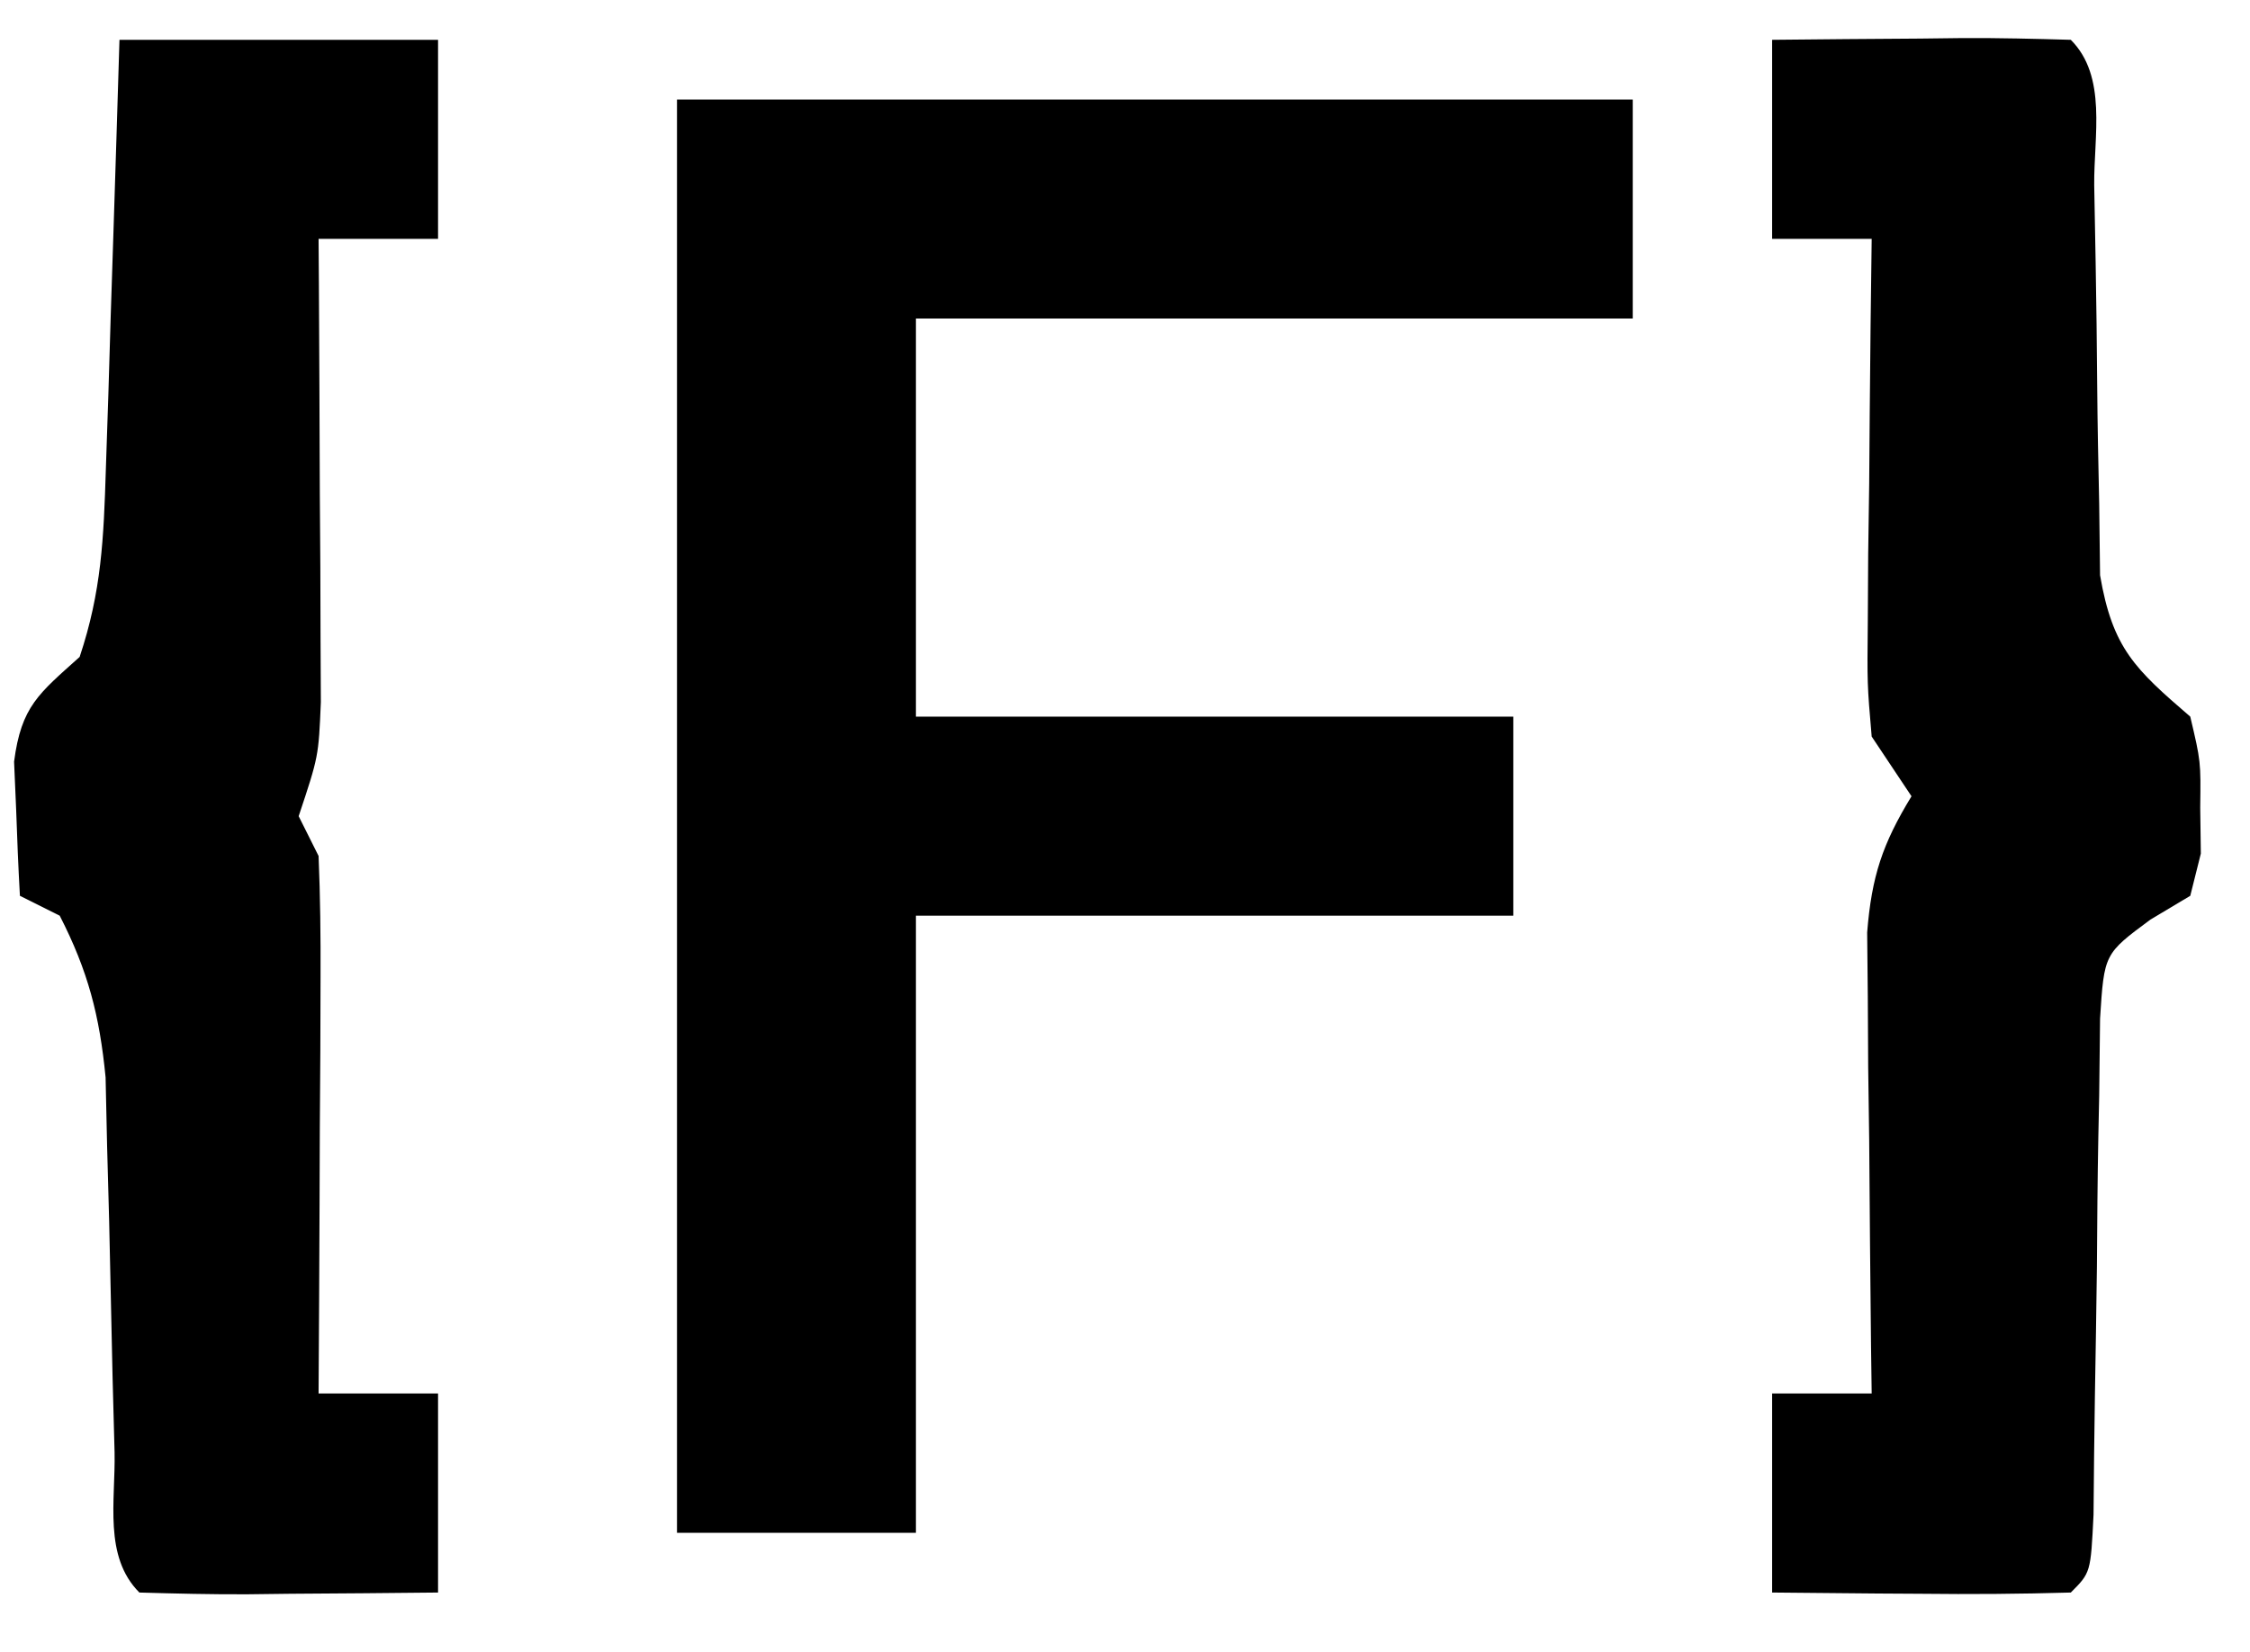 <?xml version="1.0" encoding="UTF-8"?>
<svg version="1.1" xmlns="http://www.w3.org/2000/svg" width="113" height="83">
<path d="M0 0 C15.84 0 31.68 0 48 0 C48 3.63 48 7.26 48 11 C36.12 11 24.24 11 12 11 C12 17.6 12 24.2 12 31 C21.9 31 31.8 31 42 31 C42 34.3 42 37.6 42 41 C32.1 41 22.2 41 12 41 C12 51.23 12 61.46 12 72 C8.04 72 4.08 72 0 72 C0 48.24 0 24.48 0 0 Z " fill="#000000" transform="translate(34,5)"/>
<path d="M0 0 C2.479 -0.027 4.958 -0.047 7.438 -0.062 C8.145 -0.071 8.852 -0.079 9.58 -0.088 C11.387 -0.097 13.194 -0.052 15 0 C16.84 1.84 16.152 4.834 16.176 7.301 C16.2 8.588 16.223 9.875 16.248 11.201 C16.283 13.255 16.312 15.309 16.326 17.363 C16.341 19.343 16.383 21.322 16.426 23.301 C16.44 24.488 16.455 25.676 16.47 26.9 C17.099 30.579 18.231 31.613 21 34 C21.531 36.254 21.531 36.254 21.5 38.562 C21.51 39.327 21.521 40.091 21.531 40.879 C21.356 41.579 21.181 42.279 21 43 C20.341 43.394 19.682 43.787 19.003 44.193 C16.676 45.915 16.676 45.915 16.47 49.17 C16.455 50.447 16.441 51.724 16.426 53.039 C16.405 54.061 16.405 54.061 16.383 55.104 C16.341 57.278 16.326 59.451 16.312 61.625 C16.283 63.806 16.249 65.987 16.21 68.167 C16.177 70.141 16.159 72.115 16.142 74.088 C16 77 16 77 15 78 C12.47 78.073 9.967 78.092 7.438 78.062 C6.727 78.058 6.016 78.053 5.283 78.049 C3.522 78.037 1.761 78.019 0 78 C0 74.7 0 71.4 0 68 C1.65 68 3.3 68 5 68 C4.99 67.233 4.979 66.467 4.968 65.677 C4.927 62.201 4.901 58.726 4.875 55.25 C4.85 53.44 4.85 53.44 4.824 51.594 C4.818 50.434 4.811 49.273 4.805 48.078 C4.794 47.01 4.784 45.942 4.773 44.841 C4.998 42.02 5.542 40.392 7 38 C6.34 37.01 5.68 36.02 5 35 C4.773 32.365 4.773 32.365 4.805 29.238 C4.814 27.561 4.814 27.561 4.824 25.85 C4.841 24.682 4.858 23.515 4.875 22.312 C4.884 21.134 4.893 19.955 4.902 18.74 C4.926 15.827 4.959 12.913 5 10 C3.35 10 1.7 10 0 10 C0 6.7 0 3.4 0 0 Z " fill="#000000" transform="translate(89,2)"/>
<path d="M0 0 C5.28 0 10.56 0 16 0 C16 3.3 16 6.6 16 10 C14.02 10 12.04 10 10 10 C10.005 10.772 10.01 11.544 10.016 12.339 C10.037 15.83 10.05 19.321 10.062 22.812 C10.071 24.027 10.079 25.242 10.088 26.494 C10.091 27.658 10.094 28.821 10.098 30.02 C10.103 31.093 10.108 32.167 10.114 33.273 C10 36 10 36 9 39 C9.33 39.66 9.66 40.32 10 41 C10.085 43.032 10.107 45.067 10.098 47.102 C10.094 48.313 10.091 49.525 10.088 50.773 C10.08 52.044 10.071 53.315 10.062 54.625 C10.058 55.904 10.053 57.182 10.049 58.5 C10.037 61.667 10.021 64.833 10 68 C11.98 68 13.96 68 16 68 C16 71.3 16 74.6 16 78 C13.521 78.027 11.042 78.047 8.562 78.062 C7.855 78.071 7.148 78.079 6.42 78.088 C4.613 78.097 2.806 78.052 1 78 C-0.809 76.191 -0.195 73.393 -0.246 70.953 C-0.279 69.716 -0.312 68.478 -0.346 67.203 C-0.407 64.583 -0.464 61.964 -0.518 59.344 C-0.569 57.48 -0.569 57.48 -0.621 55.578 C-0.646 54.438 -0.671 53.297 -0.697 52.122 C-0.999 49.009 -1.579 46.776 -3 44 C-3.66 43.67 -4.32 43.34 -5 43 C-5.081 41.563 -5.139 40.126 -5.188 38.688 C-5.222 37.887 -5.257 37.086 -5.293 36.262 C-4.932 33.473 -4.044 32.838 -2 31 C-0.899 27.698 -0.794 25.059 -0.684 21.582 C-0.642 20.328 -0.6 19.075 -0.557 17.783 C-0.517 16.473 -0.478 15.163 -0.438 13.812 C-0.394 12.477 -0.351 11.142 -0.307 9.807 C-0.2 6.538 -0.1 3.269 0 0 Z " fill="#000000" transform="translate(6,2)"/>
</svg>
